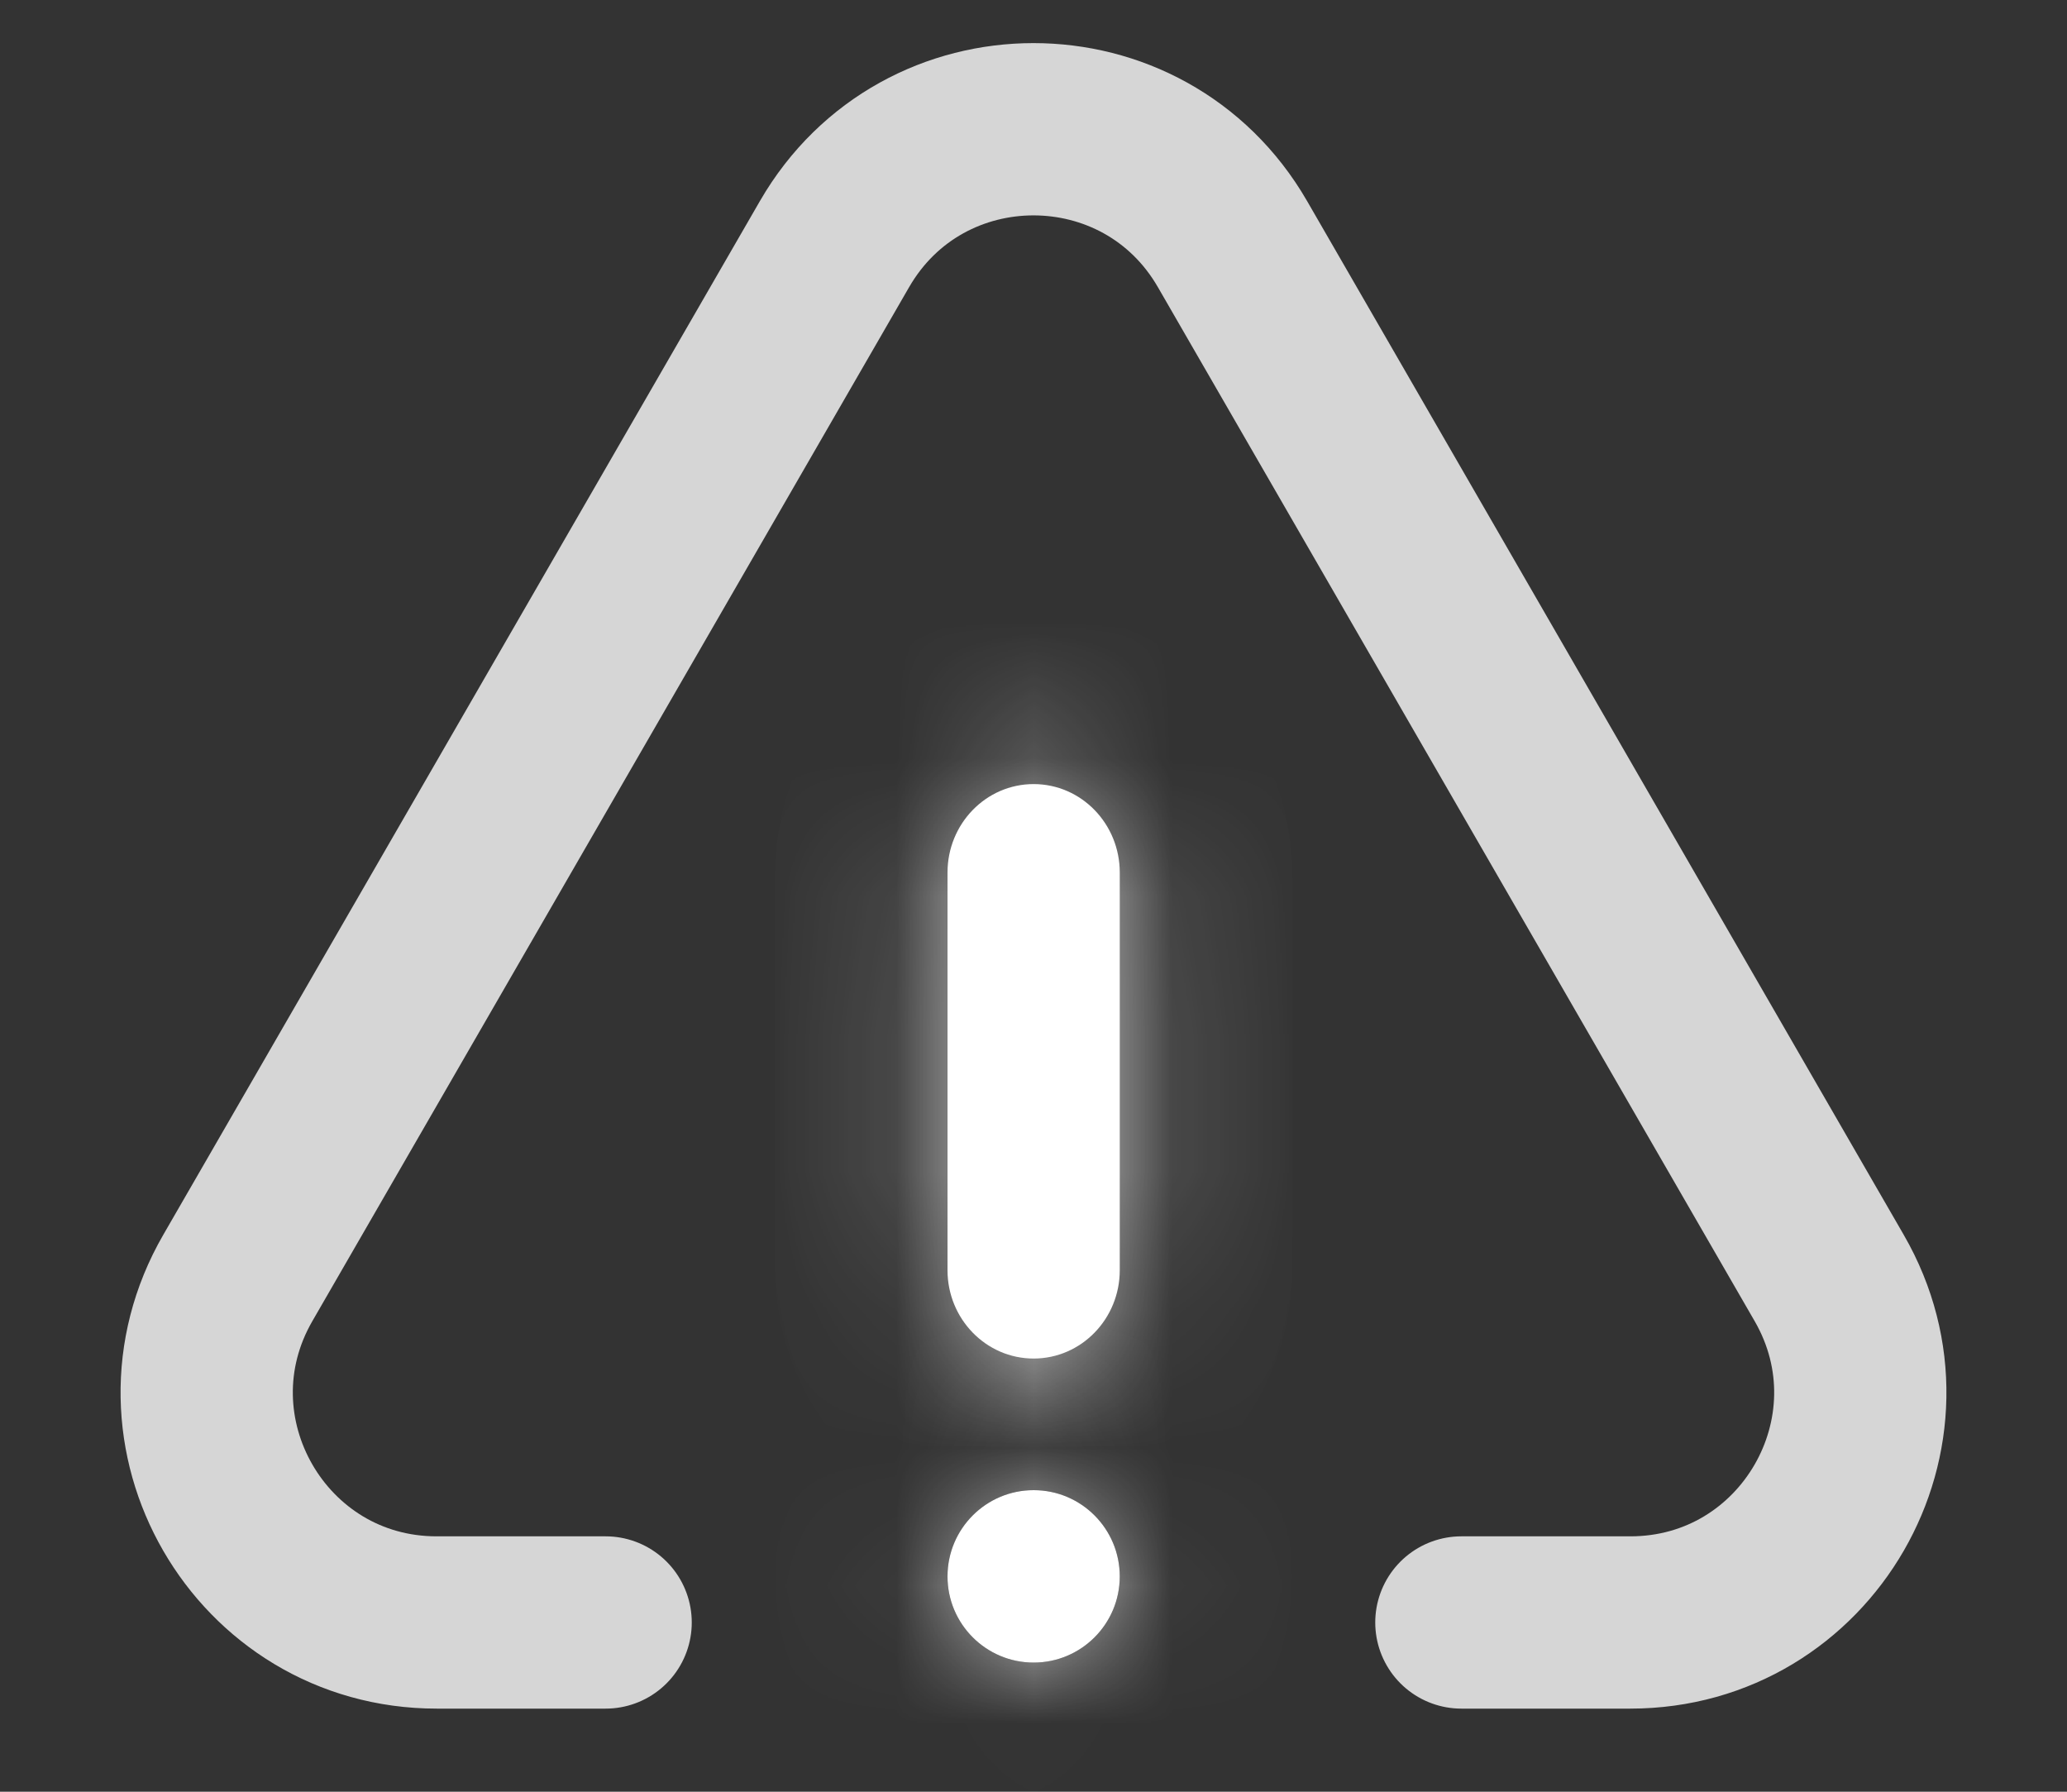 <svg width="15" height="13" viewBox="0 0 15 13" fill="none" xmlns="http://www.w3.org/2000/svg">
<rect x="0" y="0" width="15" height="13" fill="#333333" stroke="none"/>
<mask id="path-1-inside-1_703_176363" fill="white">
<path d="M6.876 6.331C6.876 5.977 7.155 5.689 7.501 5.689C7.847 5.689 8.126 5.977 8.126 6.331V9.216C8.126 9.569 7.847 9.857 7.501 9.857C7.155 9.857 6.876 9.569 6.876 9.216V6.331Z"/>
</mask>
<path d="M6.876 6.331C6.876 5.977 7.155 5.689 7.501 5.689C7.847 5.689 8.126 5.977 8.126 6.331V9.216C8.126 9.569 7.847 9.857 7.501 9.857C7.155 9.857 6.876 9.569 6.876 9.216V6.331Z" fill="white"/>
<path d="M6.876 6.331H8.126C8.126 6.636 7.876 6.94 7.501 6.94V5.689V4.439C6.434 4.439 5.626 5.317 5.626 6.331H6.876ZM7.501 5.689V6.94C7.126 6.94 6.876 6.636 6.876 6.331H8.126H9.376C9.376 5.317 8.568 4.439 7.501 4.439V5.689ZM8.126 6.331H6.876V9.216H8.126H9.376V6.331H8.126ZM8.126 9.216H6.876C6.876 8.91 7.126 8.606 7.501 8.606V9.857V11.107C8.568 11.107 9.376 10.229 9.376 9.216H8.126ZM7.501 9.857V8.606C7.876 8.606 8.126 8.91 8.126 9.216H6.876H5.626C5.626 10.229 6.434 11.107 7.501 11.107V9.857ZM6.876 9.216H8.126V6.331H6.876H5.626V9.216H6.876Z" fill="white" fill-opacity="0.8" mask="url(#path-1-inside-1_703_176363)"/>
<mask id="path-3-inside-2_703_176363" fill="white">
<path d="M7.501 12.063C7.846 12.063 8.126 11.783 8.126 11.438C8.126 11.092 7.846 10.812 7.501 10.812C7.156 10.812 6.876 11.092 6.876 11.438C6.876 11.783 7.156 12.063 7.501 12.063Z"/>
</mask>
<path d="M7.501 12.063C7.846 12.063 8.126 11.783 8.126 11.438C8.126 11.092 7.846 10.812 7.501 10.812C7.156 10.812 6.876 11.092 6.876 11.438C6.876 11.783 7.156 12.063 7.501 12.063Z" fill="white"/>
<path d="M8.126 11.438H6.876C6.876 11.092 7.156 10.812 7.501 10.812V12.063V13.313C8.537 13.313 9.376 12.473 9.376 11.438H8.126ZM7.501 12.063V10.812C7.846 10.812 8.126 11.092 8.126 11.438H6.876H5.626C5.626 12.473 6.465 13.313 7.501 13.313V12.063ZM6.876 11.438H8.126C8.126 11.783 7.846 12.063 7.501 12.063V10.812V9.562C6.465 9.562 5.626 10.402 5.626 11.438H6.876ZM7.501 10.812V12.063C7.156 12.063 6.876 11.783 6.876 11.438H8.126H9.376C9.376 10.402 8.537 9.562 7.501 9.562V10.812Z" fill="white" fill-opacity="0.8" mask="url(#path-3-inside-2_703_176363)"/>
<path d="M10.605 11.772H11.831C13.114 11.772 13.916 10.383 13.274 9.272L8.944 1.771C8.302 0.66 6.698 0.66 6.056 1.771L1.726 9.272C1.084 10.383 1.886 11.772 3.169 11.772H4.395" stroke="white" stroke-opacity="0.8" stroke-width="1.25" stroke-linecap="round" stroke-linejoin="round"/>
</svg>
